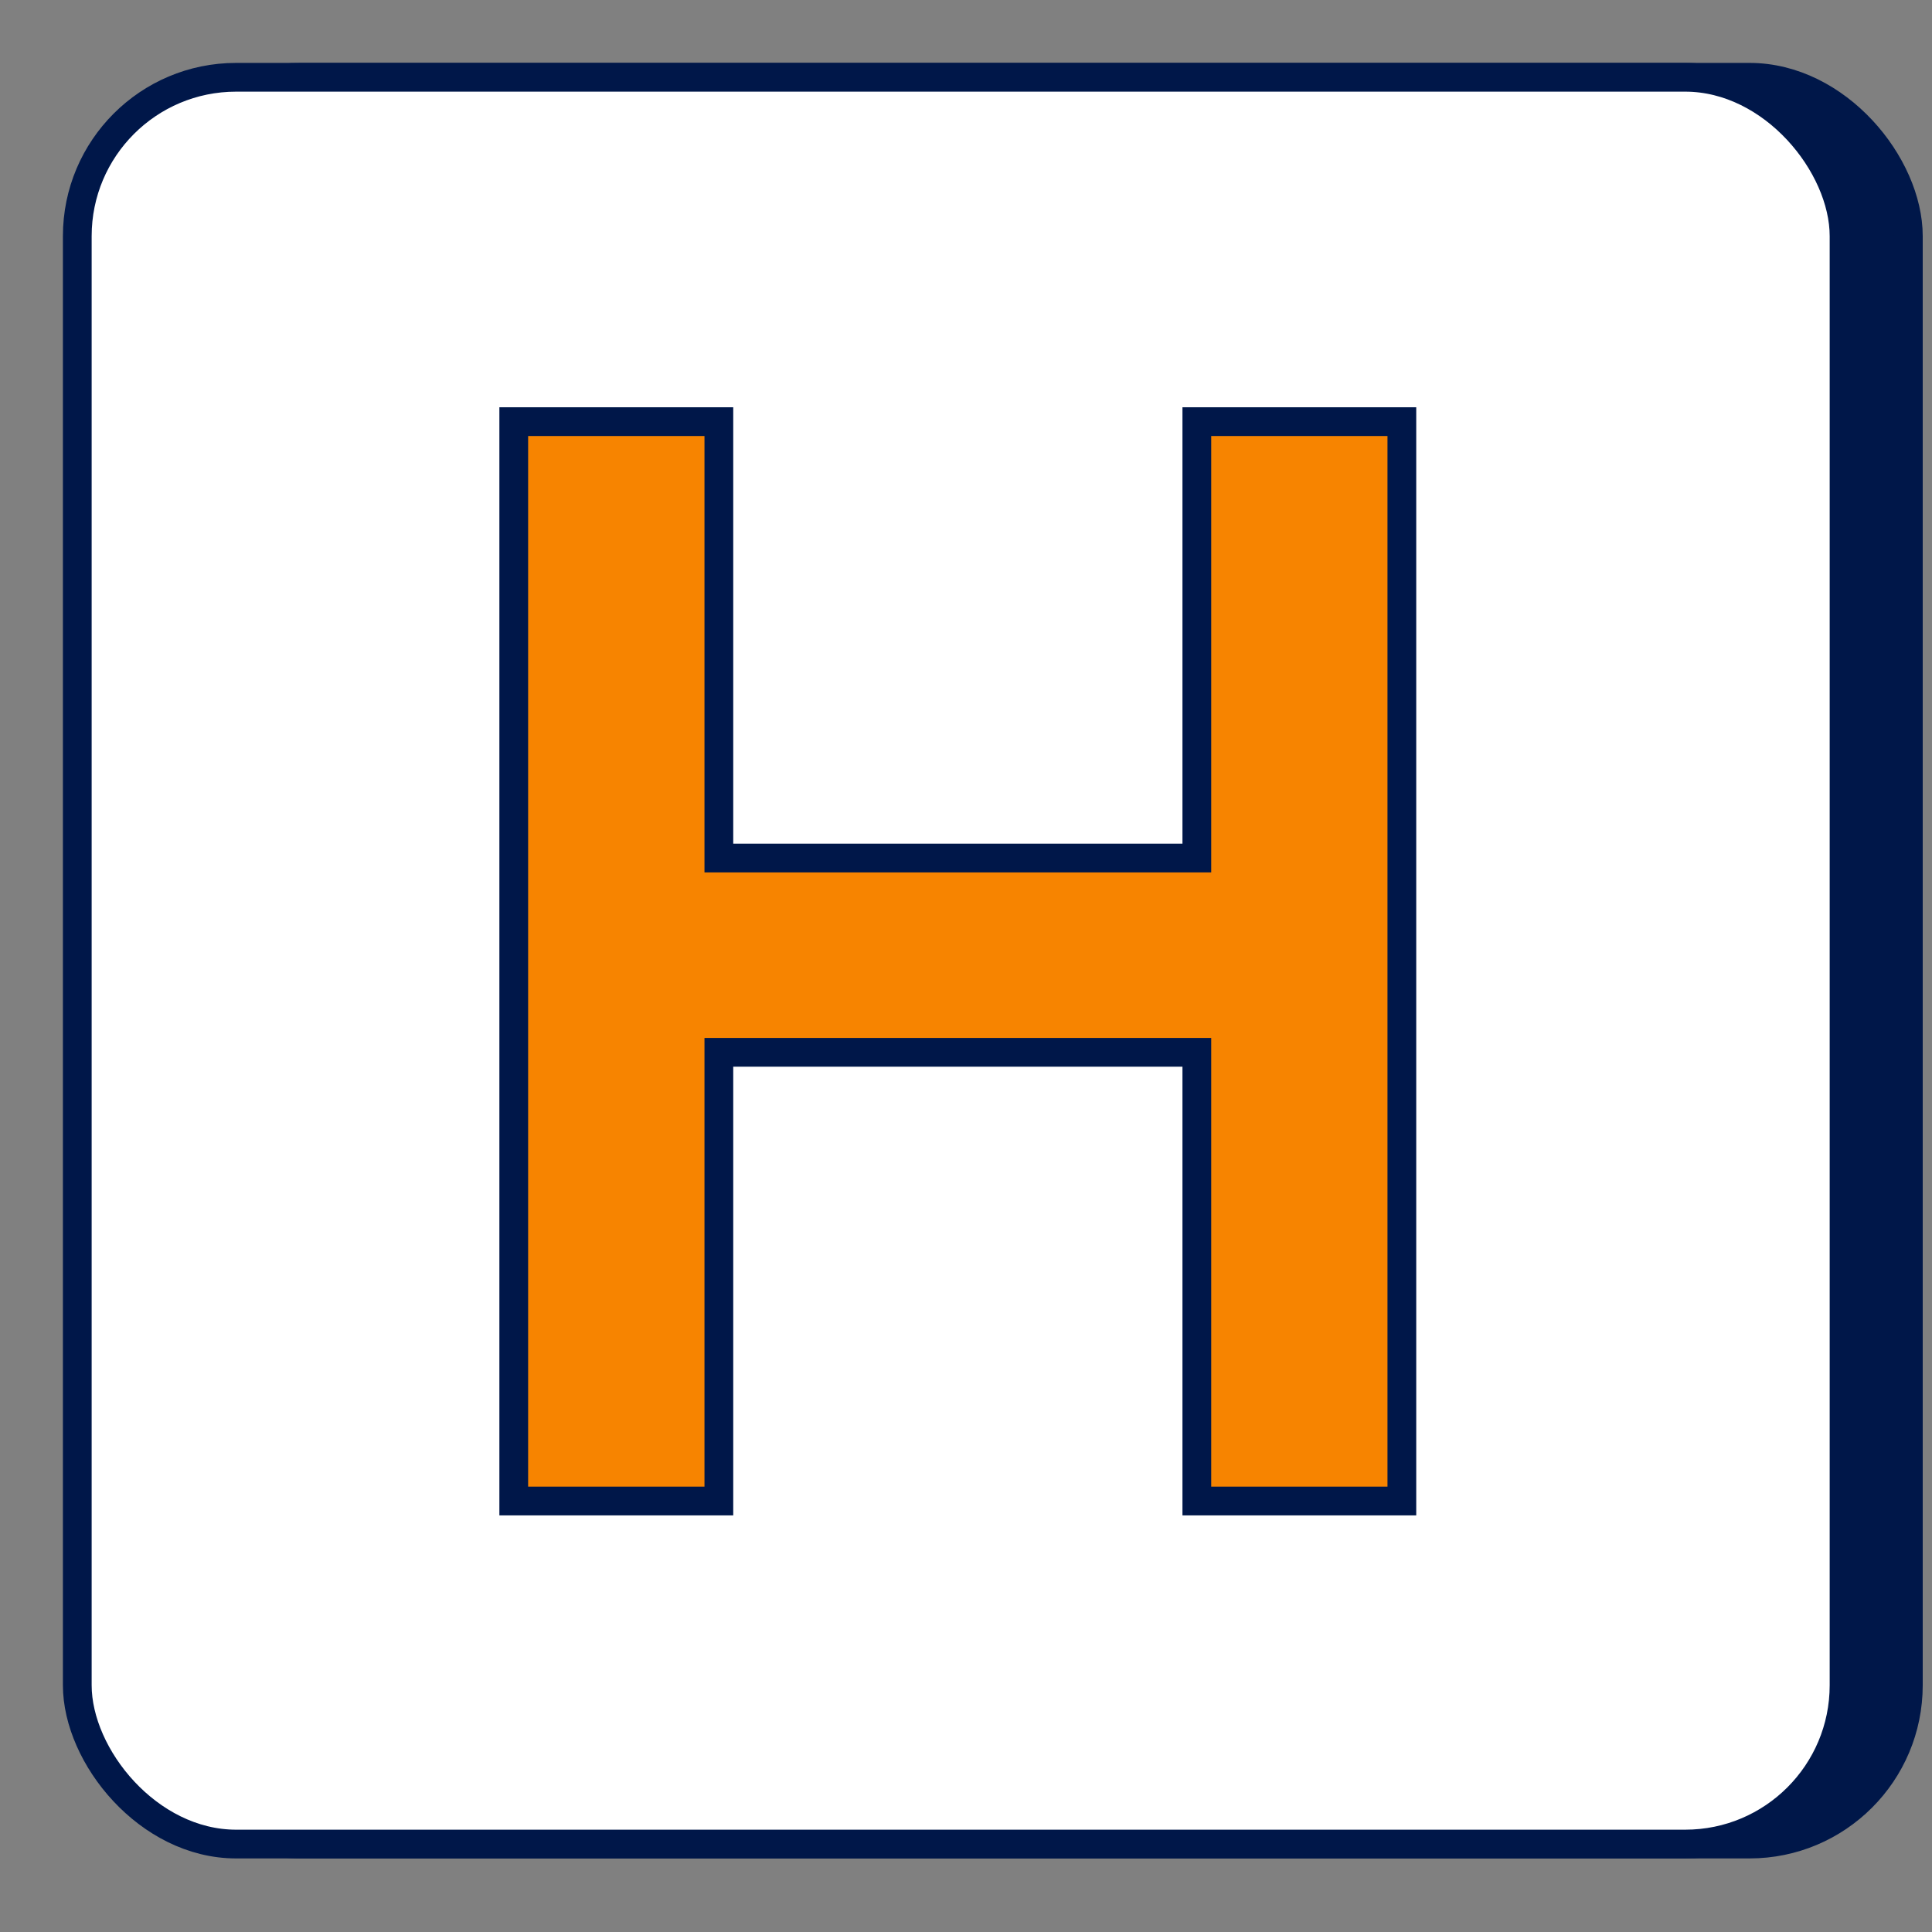 <?xml version="1.0" encoding="utf-8"?>
<svg xmlns="http://www.w3.org/2000/svg" fill="none" height="100%" overflow="visible" preserveAspectRatio="none" style="display: block;" viewBox="0 0 25 25" width="100%">
<rect x="0" y="0" width="25" height="25" fill="#808080" stroke="none"/>
<g id="Group 403918500">
<g id="Group 403918474">
<rect fill="#001749" height="22.862" id="Rectangle 1938" rx="2.055" stroke="#001749" stroke-width="0.372" width="22.862" x="1.832" y="1"/>
<g id="Group 403918471">
<rect fill="white" height="22.862" id="Rectangle 1936" rx="2.055" stroke="#001749" stroke-width="0.372" width="22.862" x="1" y="1"/>
</g>
</g>
<path d="M6.648 19.423H9.302V13.617H15.487V19.423H18.14V5.456H15.487V11.103H9.302V5.456H6.648V19.423Z" fill="#F78400" id="H" stroke="#001749" stroke-width="0.372"/>
</g>
</svg>